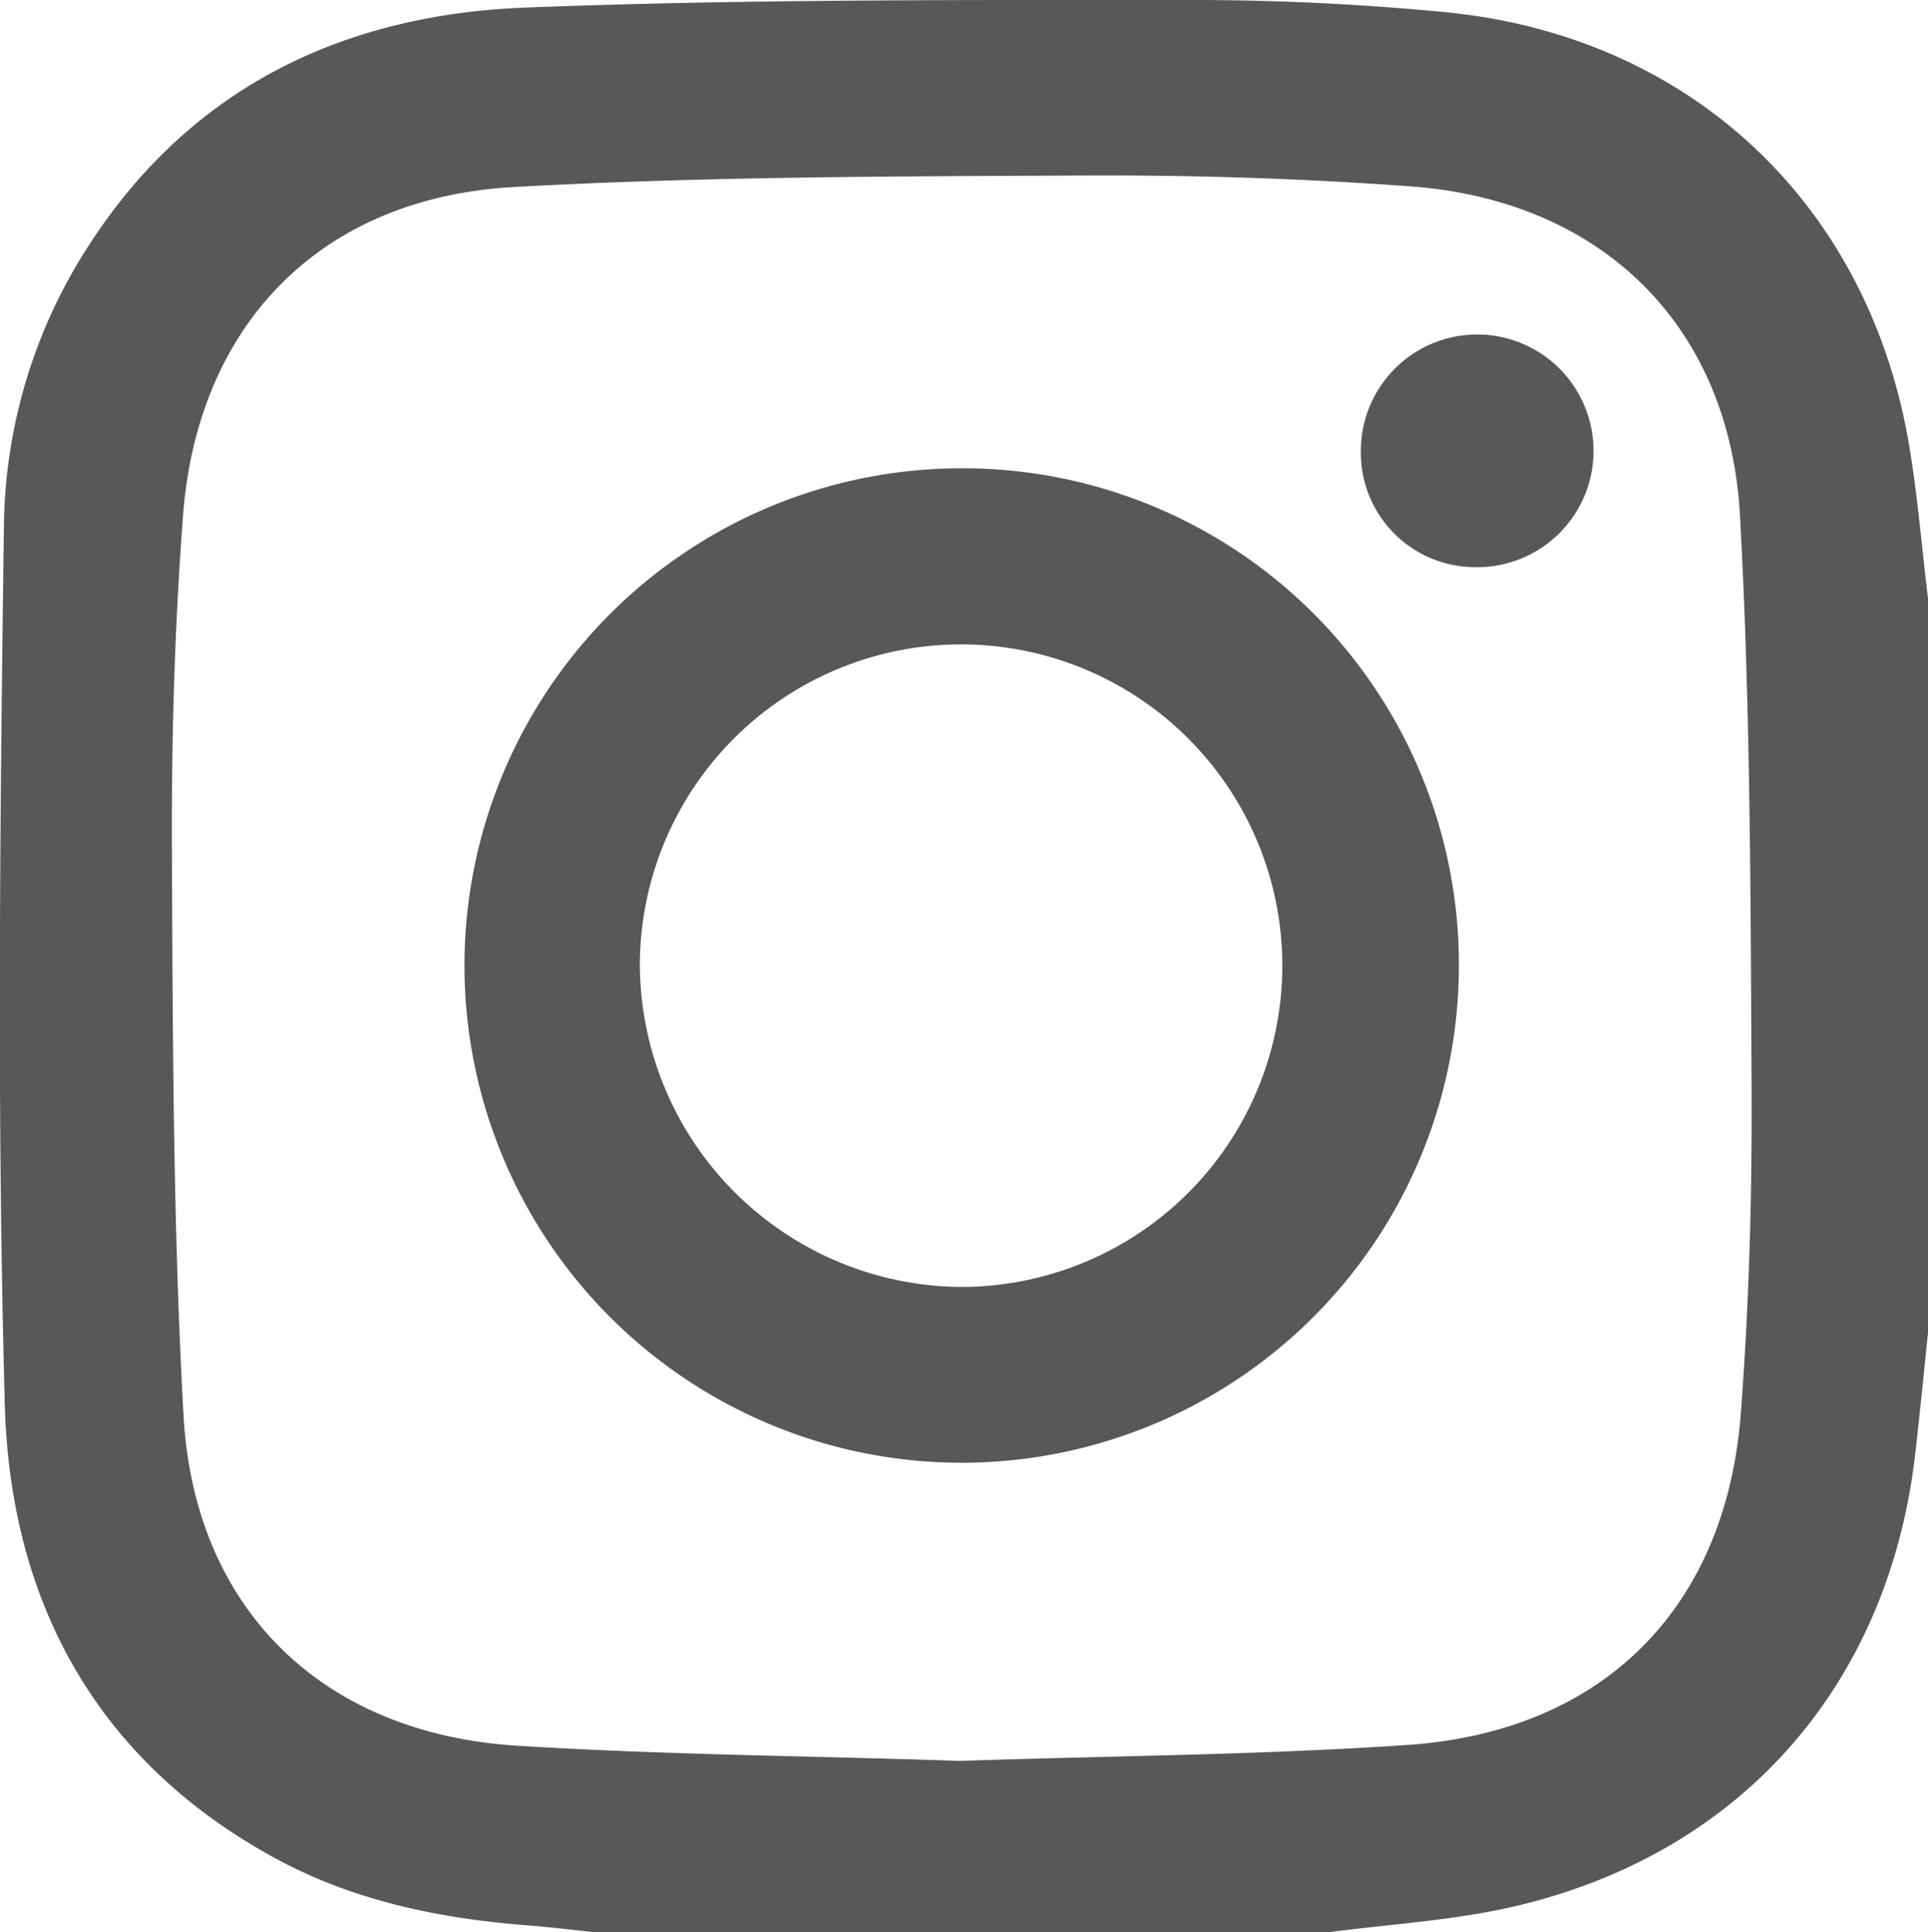 <svg xmlns="http://www.w3.org/2000/svg" viewBox="0 0 132.58 132.86"><defs><style>.cls-1{fill:#595757;}</style></defs><g id="レイヤー_2" data-name="レイヤー 2"><g id="レイヤー_1-2" data-name="レイヤー 1"><path class="cls-1" d="M91.39,132.86H40.89c-1.53-.16-3.06-.35-4.6-.47-6.08-.47-12-1.69-17.39-4.63C6.59,121.05.7,110.07.33,96.58-.22,76.45,0,56.29.27,36.15A36.12,36.12,0,0,1,6.22,16.7C13.25,5.92,23.72,1,36.14.52,51.17-.06,66.24,0,81.29,0A180.81,180.81,0,0,1,99.62.86C116.26,2.57,128.41,14,131.25,30.43c.61,3.54.89,7.14,1.33,10.71V91.65c-.29,2.77-.56,5.55-.88,8.32-1.82,15.89-12,27.54-27.67,31.14C99.9,132.06,95.61,132.3,91.39,132.86ZM66,121.08c10.34-.35,20.61-.4,30.83-1.1,13.43-.93,21.88-9.44,22.88-22.83.57-7.49.78-15,.74-22.56-.07-13.06-.08-26.13-.8-39.16s-9.49-21.63-22.6-22.61c-7.57-.56-15.18-.79-22.77-.75-13,.06-26,.07-38.94.79-13.28.73-21.78,9.44-22.76,22.67-.57,7.57-.79,15.19-.76,22.78.06,13,.08,26,.8,39,.73,13.25,9.45,21.8,22.72,22.71C45.56,120.67,55.83,120.73,66,121.08Z"/><path class="cls-1" d="M100.32,66.53a34.19,34.19,0,1,1-34-34.33A34.11,34.11,0,0,1,100.32,66.53ZM66,88.49a22.09,22.09,0,1,0-22-22.33A22.25,22.25,0,0,0,66,88.49Z"/><path class="cls-1" d="M101.51,39a7.87,7.87,0,0,1-7.93-8,8,8,0,1,1,7.93,8Z"/></g></g></svg>